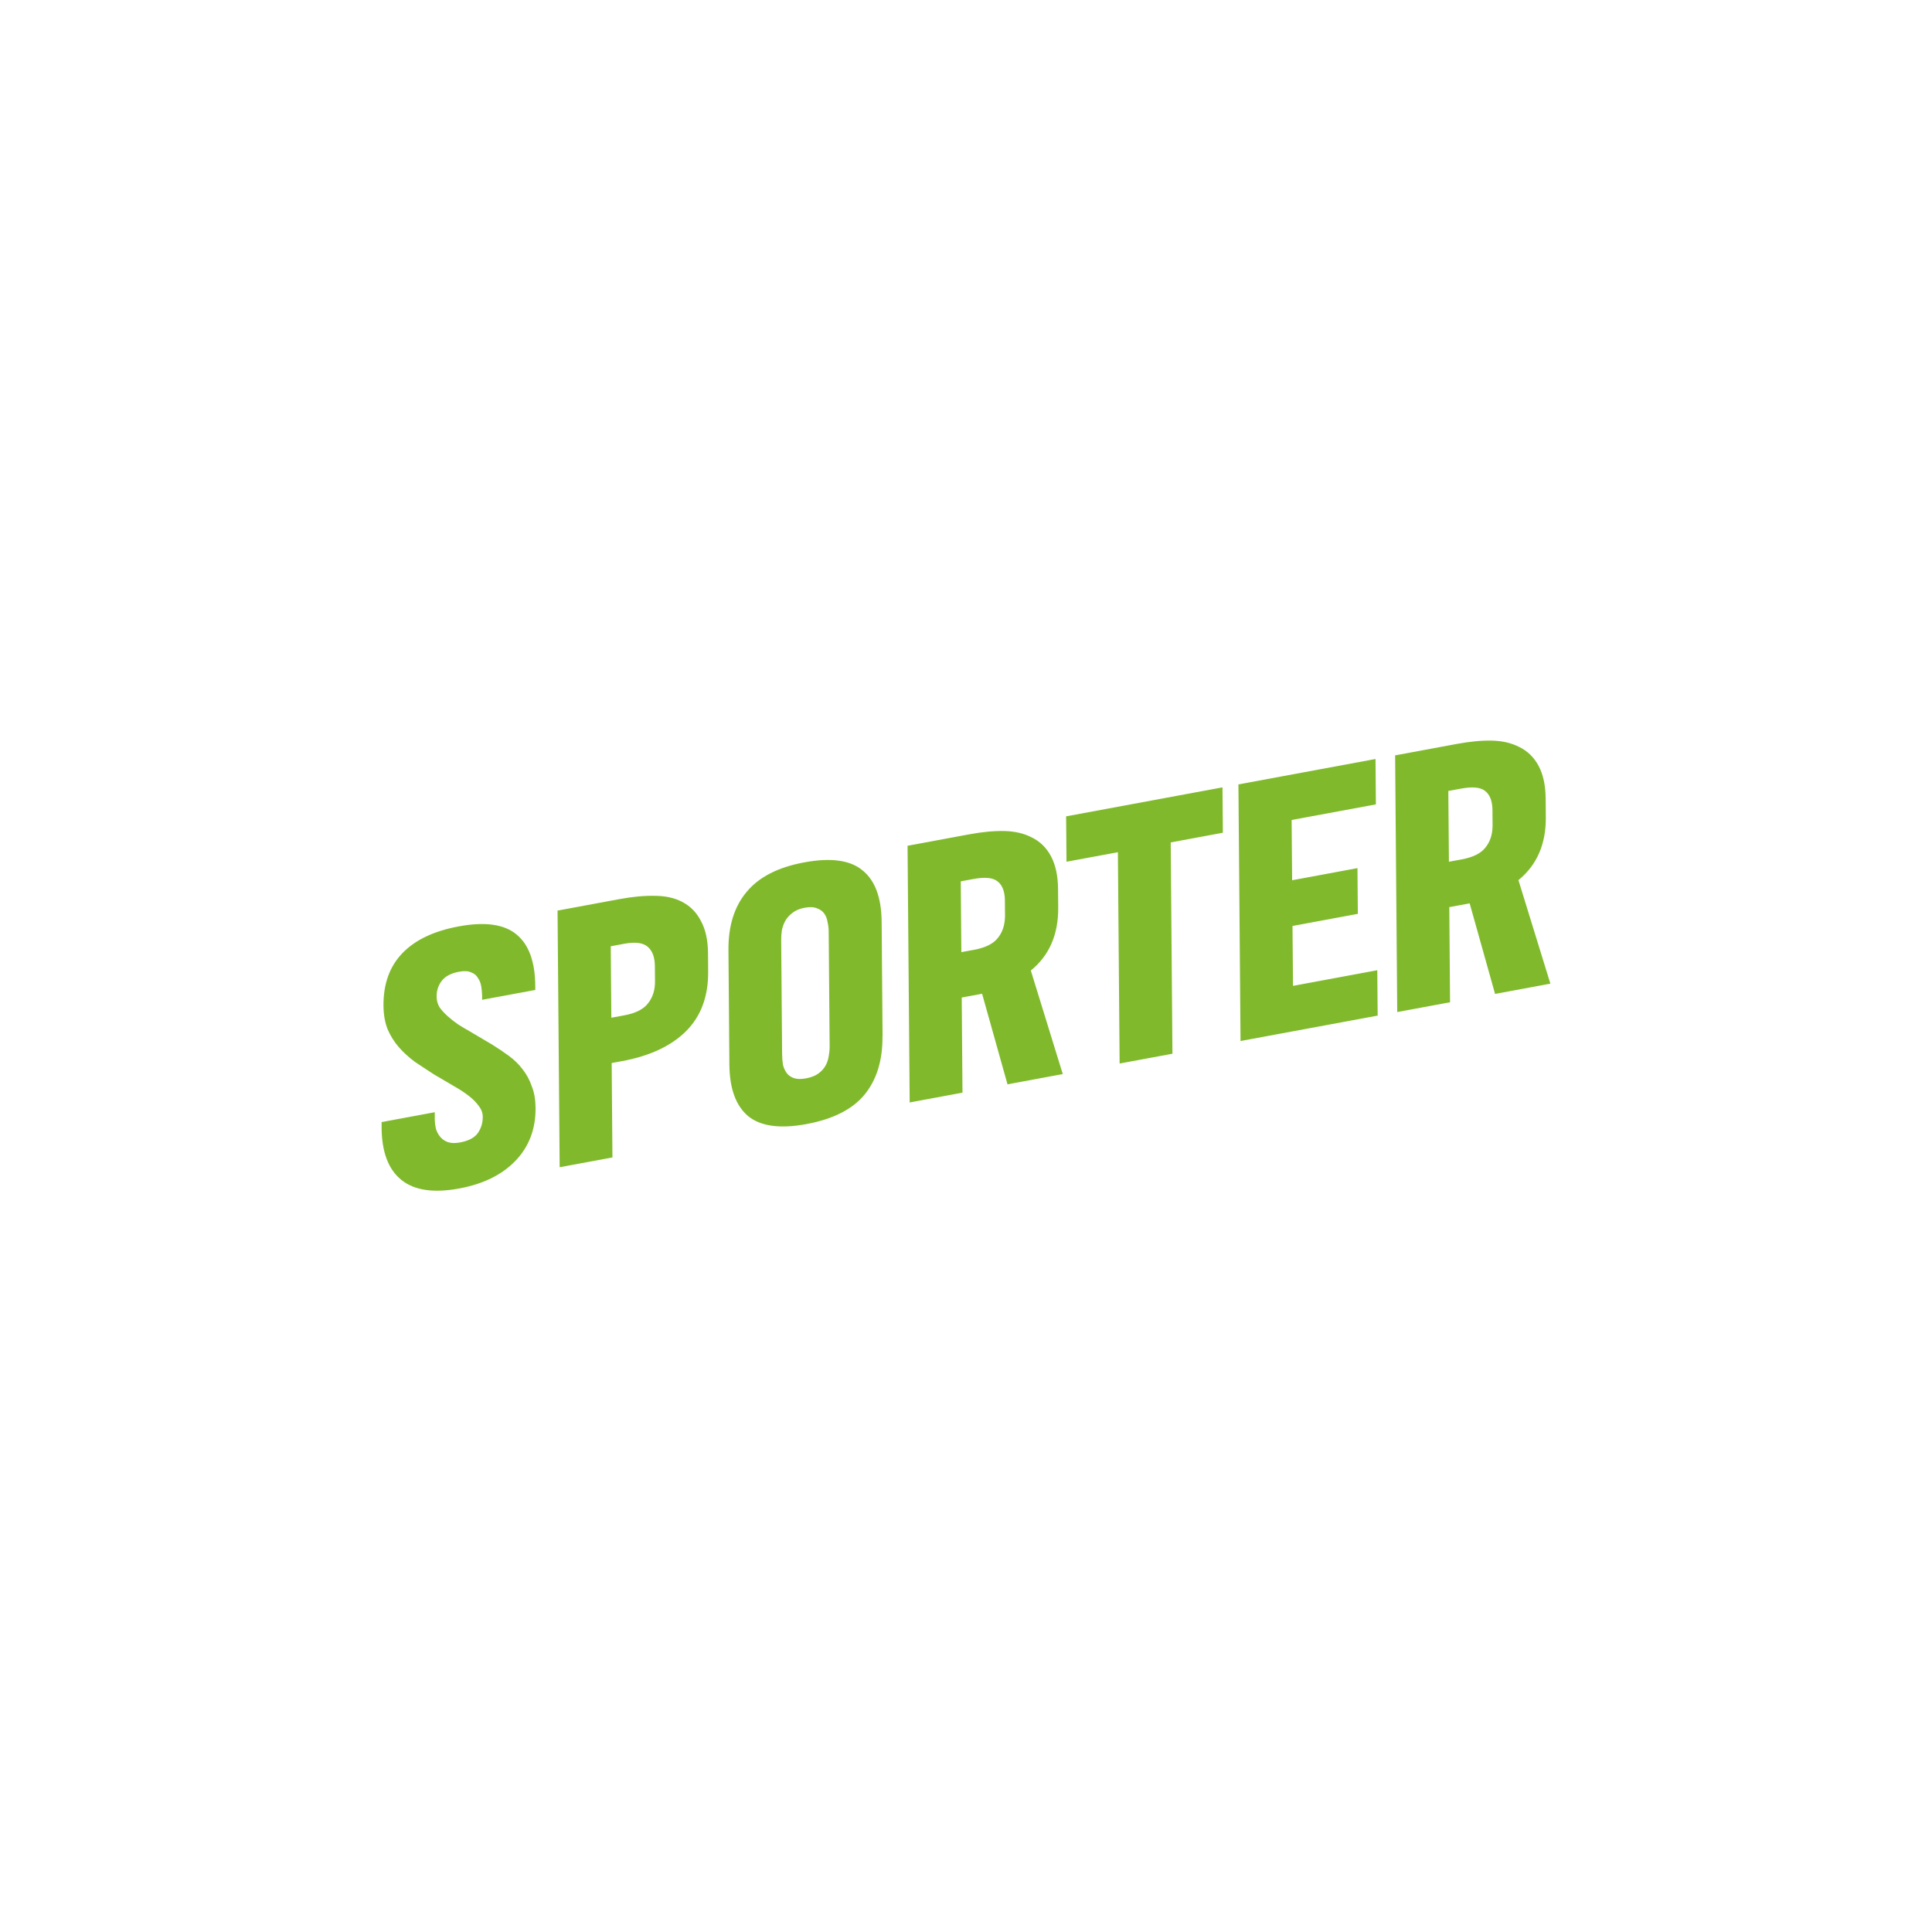 <?xml version="1.0" encoding="UTF-8"?> <svg xmlns="http://www.w3.org/2000/svg" width="400" height="400" viewBox="0 0 400 400" fill="none"> <g clip-path="url(#clip0_156_6211)"> <g clip-path="url(#clip1_156_6211)"> <path d="M79.394 208.233C79.359 203.727 80.662 200.096 83.305 197.349C85.947 194.601 89.832 192.755 94.959 191.801C100.428 190.786 104.427 191.355 106.964 193.49C109.501 195.581 110.788 199.134 110.823 204.138V204.961L99.816 207V206.177C99.807 205.53 99.746 204.882 99.641 204.252C99.535 203.57 99.308 202.983 98.958 202.493C98.661 201.942 98.188 201.557 97.541 201.321C96.946 201.032 96.106 200.988 95.021 201.19C93.35 201.505 92.142 202.152 91.407 203.141C90.725 204.068 90.383 205.136 90.401 206.343C90.401 207.148 90.611 207.883 91.013 208.566C91.46 209.187 92.011 209.782 92.658 210.368C93.306 210.954 94.023 211.523 94.819 212.074C95.616 212.582 96.386 213.037 97.129 213.457L101.889 216.266C103.132 217.035 104.295 217.823 105.389 218.628C106.483 219.433 107.428 220.36 108.224 221.419C109.02 222.425 109.65 223.589 110.105 224.91C110.613 226.17 110.866 227.658 110.884 229.355C110.919 233.765 109.519 237.44 106.684 240.371C103.893 243.25 100.034 245.14 95.108 246.058C89.788 247.047 85.781 246.461 83.103 244.291C80.409 242.121 79.052 238.534 79.009 233.52V232.313L90.016 230.274V231.7C90.033 232.4 90.112 233.091 90.27 233.765C90.471 234.377 90.768 234.929 91.171 235.401C91.573 235.882 92.09 236.232 92.737 236.469C93.428 236.696 94.268 236.714 95.257 236.53C97.033 236.197 98.258 235.55 98.941 234.57C99.623 233.59 99.956 232.47 99.947 231.219C99.947 230.414 99.667 229.661 99.115 228.961C98.564 228.209 97.873 227.509 97.024 226.861C96.184 226.214 95.266 225.61 94.268 225.041C93.279 224.473 92.335 223.922 91.442 223.379L89.876 222.46C88.485 221.559 87.146 220.684 85.86 219.818C84.617 218.89 83.523 217.893 82.579 216.808C81.634 215.732 80.855 214.489 80.251 213.098C79.7 211.698 79.411 210.071 79.394 208.216V208.233ZM115.871 241.675L115.434 188.529L128.217 186.158C130.973 185.65 133.414 185.423 135.541 185.475C137.711 185.475 139.592 185.878 141.175 186.691C142.908 187.575 144.229 188.914 145.13 190.699C146.084 192.431 146.565 194.671 146.592 197.427L146.618 201.111C146.662 206.273 145.139 210.394 142.059 213.474C138.979 216.554 134.552 218.628 128.786 219.695L126.642 220.089L126.8 239.636L115.863 241.666L115.871 241.675ZM126.572 210.709L129.232 210.219C131.595 209.782 133.239 208.951 134.167 207.726C135.147 206.492 135.628 204.97 135.611 203.167L135.584 200.009C135.567 198.206 135.086 196.885 134.149 196.062C133.204 195.187 131.551 194.96 129.188 195.406L126.45 195.914L126.572 210.718V210.709ZM182.71 214.533C182.754 219.547 181.503 223.589 178.966 226.669C176.472 229.688 172.465 231.709 166.952 232.732C161.536 233.739 157.529 233.196 154.948 231.123C152.366 228.988 151.054 225.418 151.01 220.413L150.818 196.736C150.774 191.723 152.025 187.706 154.571 184.67C157.109 181.59 161.09 179.543 166.515 178.545C172.036 177.522 176.061 178.082 178.598 180.217C181.179 182.299 182.492 185.843 182.535 190.856L182.728 214.533H182.71ZM161.939 218.383C161.939 219.083 162 219.774 162.105 220.457C162.262 221.078 162.507 221.638 162.857 222.128C163.207 222.618 163.706 222.977 164.345 223.204C164.992 223.432 165.823 223.458 166.865 223.265C167.95 223.064 168.807 222.732 169.446 222.259C170.085 221.787 170.575 221.244 170.916 220.632C171.257 220.019 171.476 219.372 171.563 218.707C171.703 217.98 171.773 217.263 171.765 216.563L171.572 192.886C171.572 192.186 171.485 191.521 171.336 190.9C171.231 190.218 171.003 189.631 170.653 189.141C170.303 188.651 169.805 188.293 169.166 188.065C168.518 187.785 167.661 187.741 166.576 187.943C165.543 188.135 164.704 188.494 164.065 189.01C163.426 189.483 162.936 190.025 162.595 190.638C162.254 191.25 162.017 191.924 161.869 192.65C161.772 193.315 161.729 194.006 161.737 194.706L161.93 218.383H161.939ZM220.046 222.373L208.592 224.499L203.334 205.748L199.116 206.527L199.274 226.223L188.337 228.253L187.899 175.107L200.682 172.736C203.439 172.228 205.88 172.001 208.006 172.053C210.132 172.114 211.978 172.543 213.571 173.357C215.303 174.188 216.651 175.501 217.596 177.277C218.549 179.062 219.039 181.328 219.057 184.084L219.092 187.916C219.136 193.481 217.246 197.821 213.422 200.936L220.037 222.373H220.046ZM199.037 197.13L201.697 196.64C204.016 196.211 205.635 195.406 206.562 194.234C207.542 193.052 208.041 191.548 208.076 189.736L208.05 186.201C207.988 184.408 207.455 183.148 206.466 182.43C205.521 181.704 203.894 181.555 201.575 181.984L198.915 182.474L199.037 197.13ZM253.172 172.412L242.384 174.416L242.742 218.164L231.805 220.194L231.446 176.445L220.807 178.414L220.728 169.017L253.102 163.015L253.181 172.412H253.172ZM256.838 215.548L256.401 162.402L284.785 157.144L284.864 166.541L267.417 169.769L267.522 182.247L281.049 179.735L281.127 189.203L267.6 191.714L267.705 204.112L285.152 200.875L285.231 210.272L256.847 215.531L256.838 215.548ZM320.991 203.657L309.538 205.783L304.279 187.033L300.062 187.811L300.219 207.507L289.282 209.537L288.845 156.391L301.628 154.02C304.384 153.512 306.825 153.285 308.952 153.337C311.078 153.399 312.924 153.827 314.516 154.641C316.249 155.472 317.596 156.785 318.55 158.561C319.504 160.346 319.994 162.612 320.011 165.368L320.046 169.201C320.09 174.766 318.2 179.105 314.376 182.22L320.991 203.657ZM299.983 178.414L302.643 177.924C304.962 177.495 306.58 176.69 307.508 175.518C308.488 174.337 308.995 172.832 309.022 171.021L308.995 167.486C308.934 165.692 308.4 164.432 307.412 163.715C306.467 162.988 304.839 162.84 302.521 163.268L299.861 163.758L299.983 178.414Z" fill="#80BA2C"></path> </g> </g> <defs> <clipPath id="clip0_156_6211"> <rect width="242" height="93.343" fill="white" transform="translate(79 153.329)"></rect> </clipPath> <clipPath id="clip1_156_6211"> <rect width="242" height="93.185" fill="white" transform="translate(79 153.329)"></rect> </clipPath> </defs> </svg> 